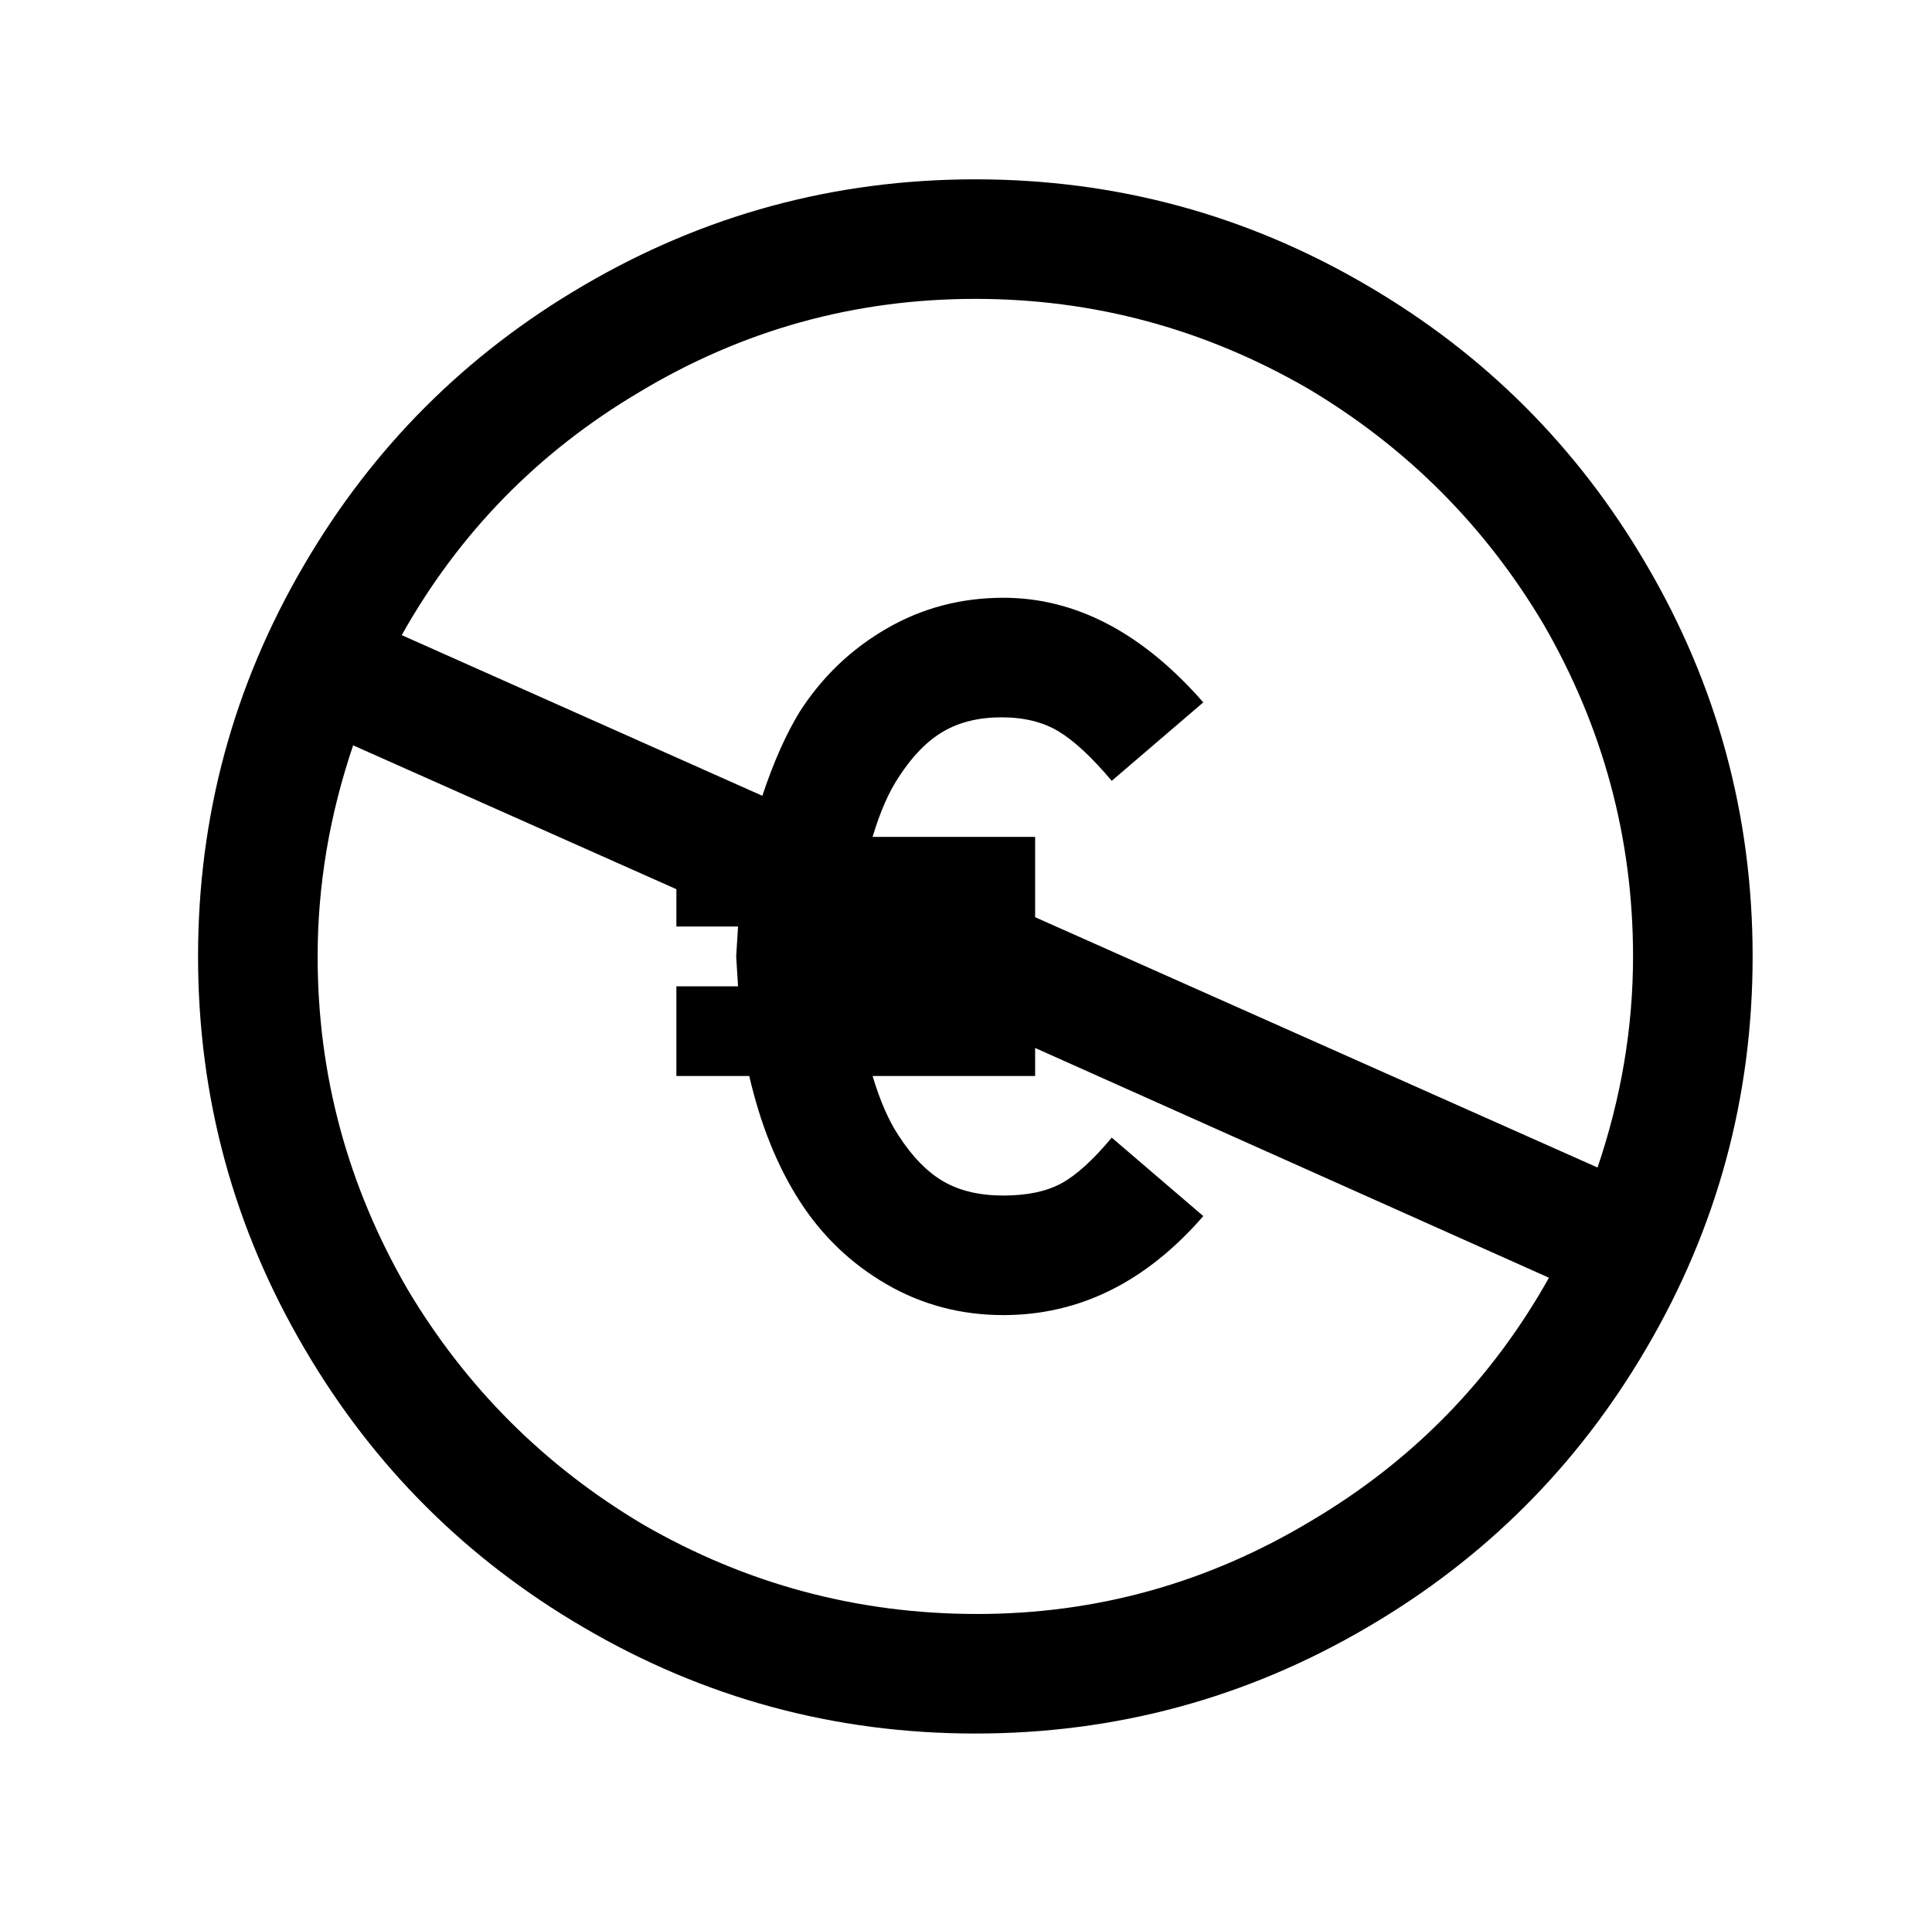 <?xml version="1.0" standalone="no"?>
<!DOCTYPE svg PUBLIC "-//W3C//DTD SVG 1.1//EN" "http://www.w3.org/Graphics/SVG/1.1/DTD/svg11.dtd" >
<svg xmlns="http://www.w3.org/2000/svg" xmlns:xlink="http://www.w3.org/1999/xlink" version="1.1" viewBox="-10 0 1034 1024">
   <path fill="currentColor"
d="M512 96q-113 0 -210 57q-94 55 -149 149q-57 97 -57 210t57 210q55 94 149 149q97 57 210 57t210 -57q94 -55 149 -149q57 -97 57 -210t-57 -210q-55 -94 -149 -149q-97 -57 -210 -57zM512 160q95 0 178 48q79 47 126 126q48 83 48 178q0 57 -19 113l-301 -134v-43h-87
q6 -20 14 -32q11 -17 24 -24.5t31 -7.5t30.5 7.5t28.5 26.5l49 -42q-49 -56 -107 -56q-34 0 -62.5 16.5t-46.5 44.5q-11 18 -20 45l-193 -86q46 -82 127 -130q83 -50 180 -50zM179 399l173 77v20h33l-1 16l1 16h-33v48h39q9 39 27 67t46.5 44.5t62.5 16.5q61 0 107 -53
l-49 -42q-15 18 -27 24.5t-31 6.5t-32 -7.5t-24 -24.5q-8 -12 -14 -32h87v-15l275 123q-46 82 -127 130q-83 50 -179 50t-179 -48q-79 -47 -126 -126q-48 -83 -48 -178q0 -57 19 -113z" />
</svg>

